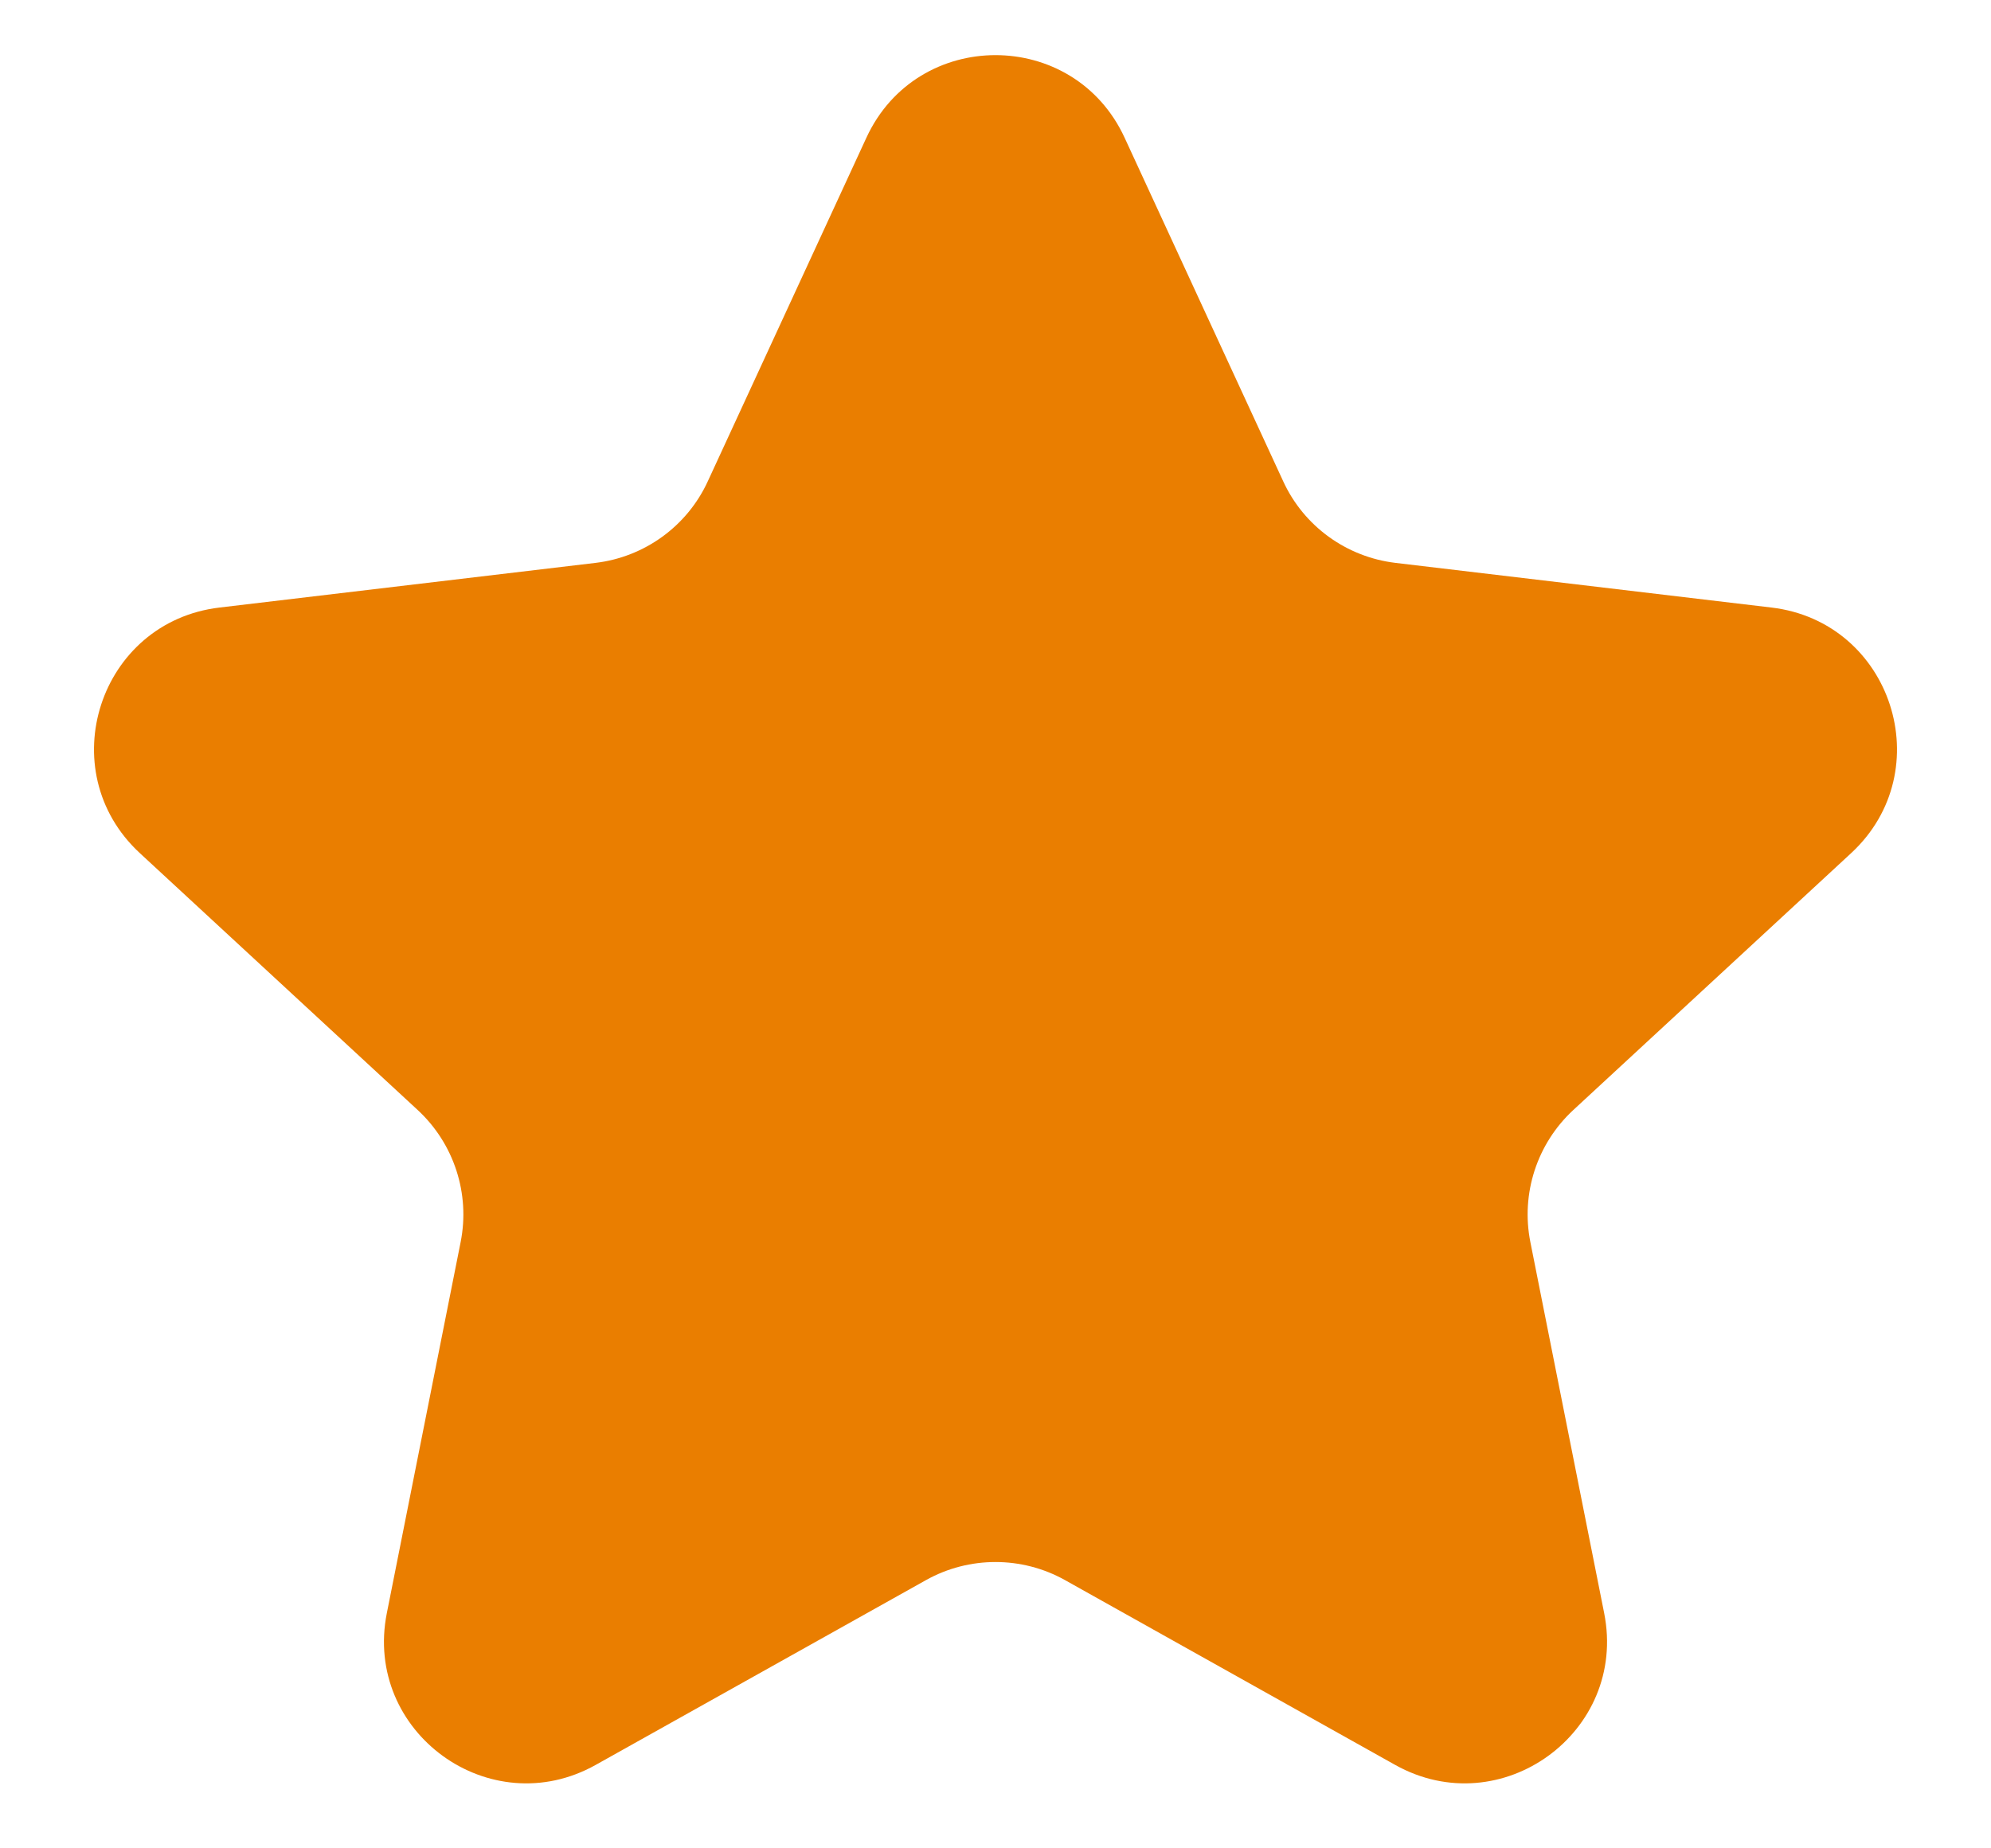 <svg width="14" height="13" viewBox="0 0 14 13" fill="none" xmlns="http://www.w3.org/2000/svg">
<path d="M6.092 0.969C6.449 0.194 7.551 0.194 7.908 0.969L9.023 3.385C9.168 3.701 9.468 3.918 9.813 3.959L12.456 4.273C13.303 4.373 13.643 5.42 13.017 6L11.063 7.807C10.808 8.043 10.693 8.395 10.761 8.736L11.28 11.346C11.446 12.183 10.555 12.83 9.81 12.413L7.488 11.113C7.185 10.944 6.815 10.944 6.512 11.113L4.189 12.413C3.445 12.83 2.554 12.183 2.72 11.346L3.239 8.736C3.307 8.395 3.192 8.043 2.937 7.807L0.983 6C0.357 5.42 0.697 4.373 1.544 4.273L4.187 3.959C4.532 3.918 4.832 3.701 4.977 3.385L6.092 0.969Z" fill="#EA7E00"/>
</svg>

